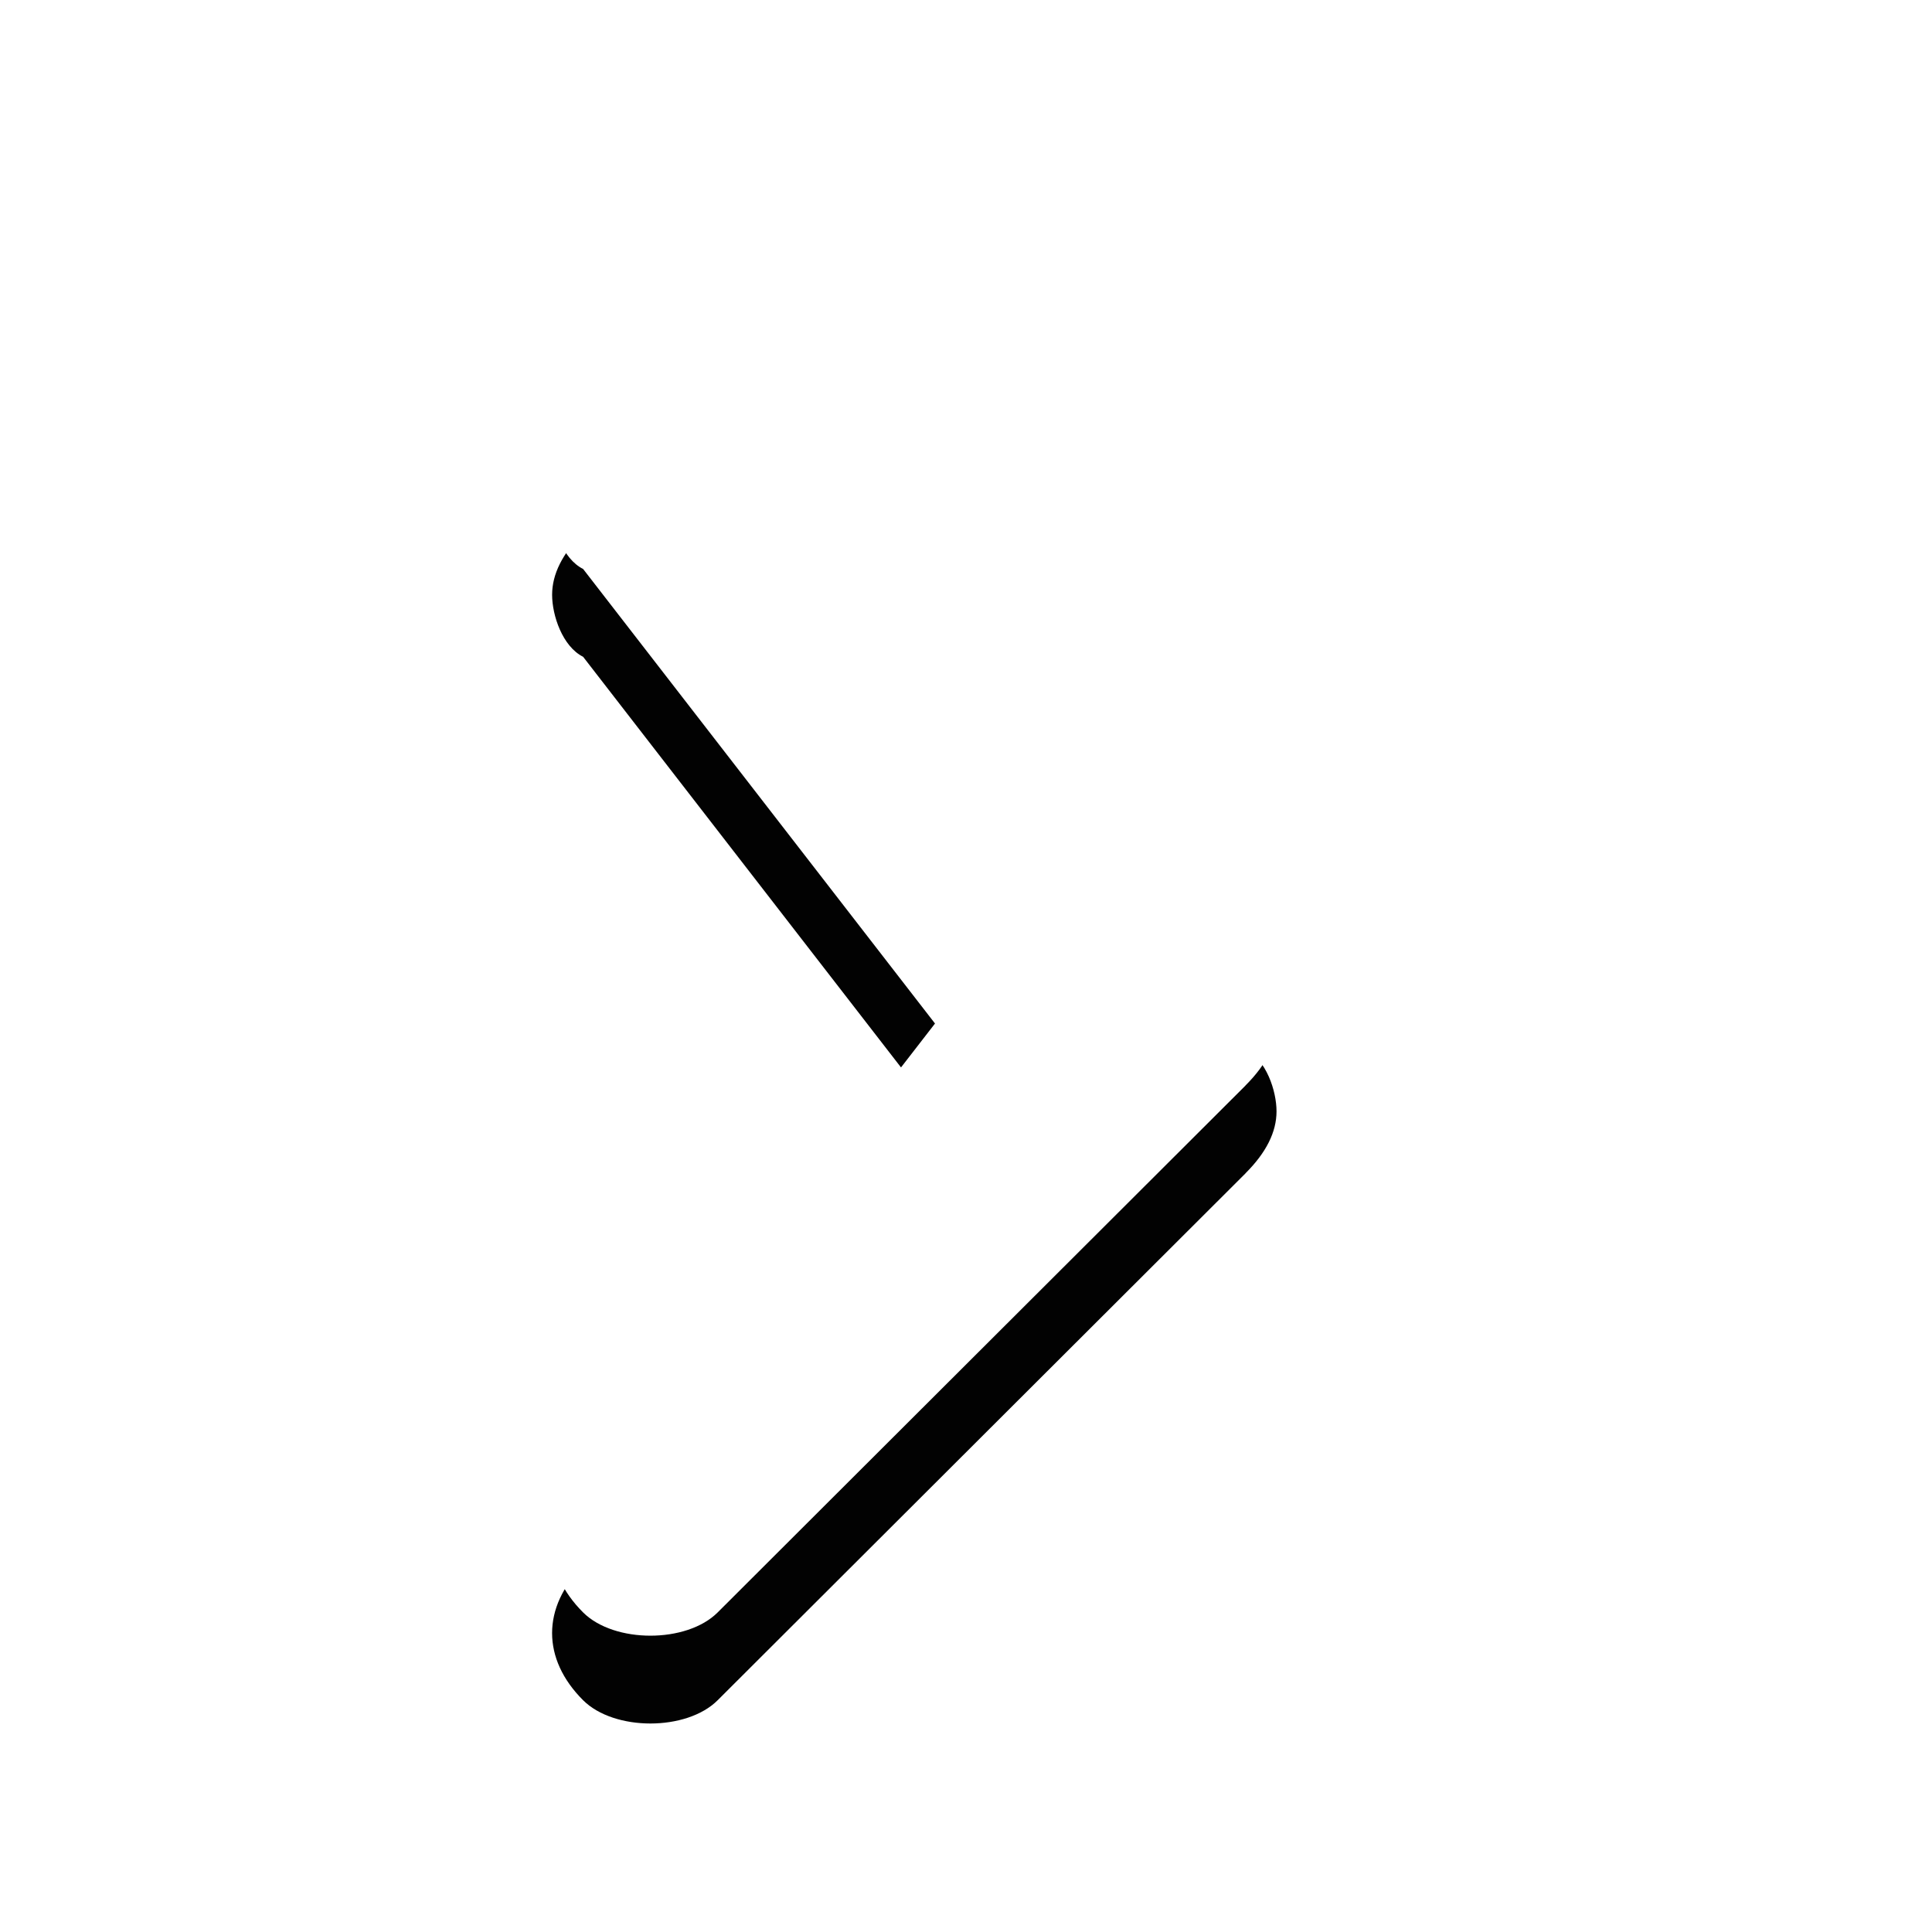 <svg xmlns="http://www.w3.org/2000/svg" xmlns:xlink="http://www.w3.org/1999/xlink" width="22" height="22"><defs><filter id="a" width="148.5%" height="128.8%" x="-24.2%" y="-7.2%" filterUnits="objectBoundingBox"><feOffset dy="1" in="SourceAlpha" result="shadowOffsetOuter1"/><feGaussianBlur in="shadowOffsetOuter1" result="shadowBlurOuter1" stdDeviation=".5"/><feColorMatrix in="shadowBlurOuter1" values="0 0 0 0 0.157 0 0 0 0 0.157 0 0 0 0 0.157 0 0 0 0.2 0"/></filter><path id="b" d="M14.182 12.361c.236-.235.354-.47.354-.706 0-.235-.118-.588-.354-.706L8.29 5.067c-.235-.235-.471-.353-.825-.353-.353 0-.589.118-.825.353-.235.236-.353.47-.353.706 0 .235.118.588.353.706l4.007 5.176-4.007 5.176c-.471.471-.471 1.06 0 1.53.354.353 1.179.353 1.532 0l6.011-6z"/></defs><g fill="none" fill-rule="evenodd" opacity=".99"><path d="M0 0h22v22H0z"/><g fill-rule="nonzero"><use fill="#000" filter="url(#a)" xlink:href="#b"/><use fill="#FFF" fill-rule="evenodd" xlink:href="#b"/></g></g></svg>